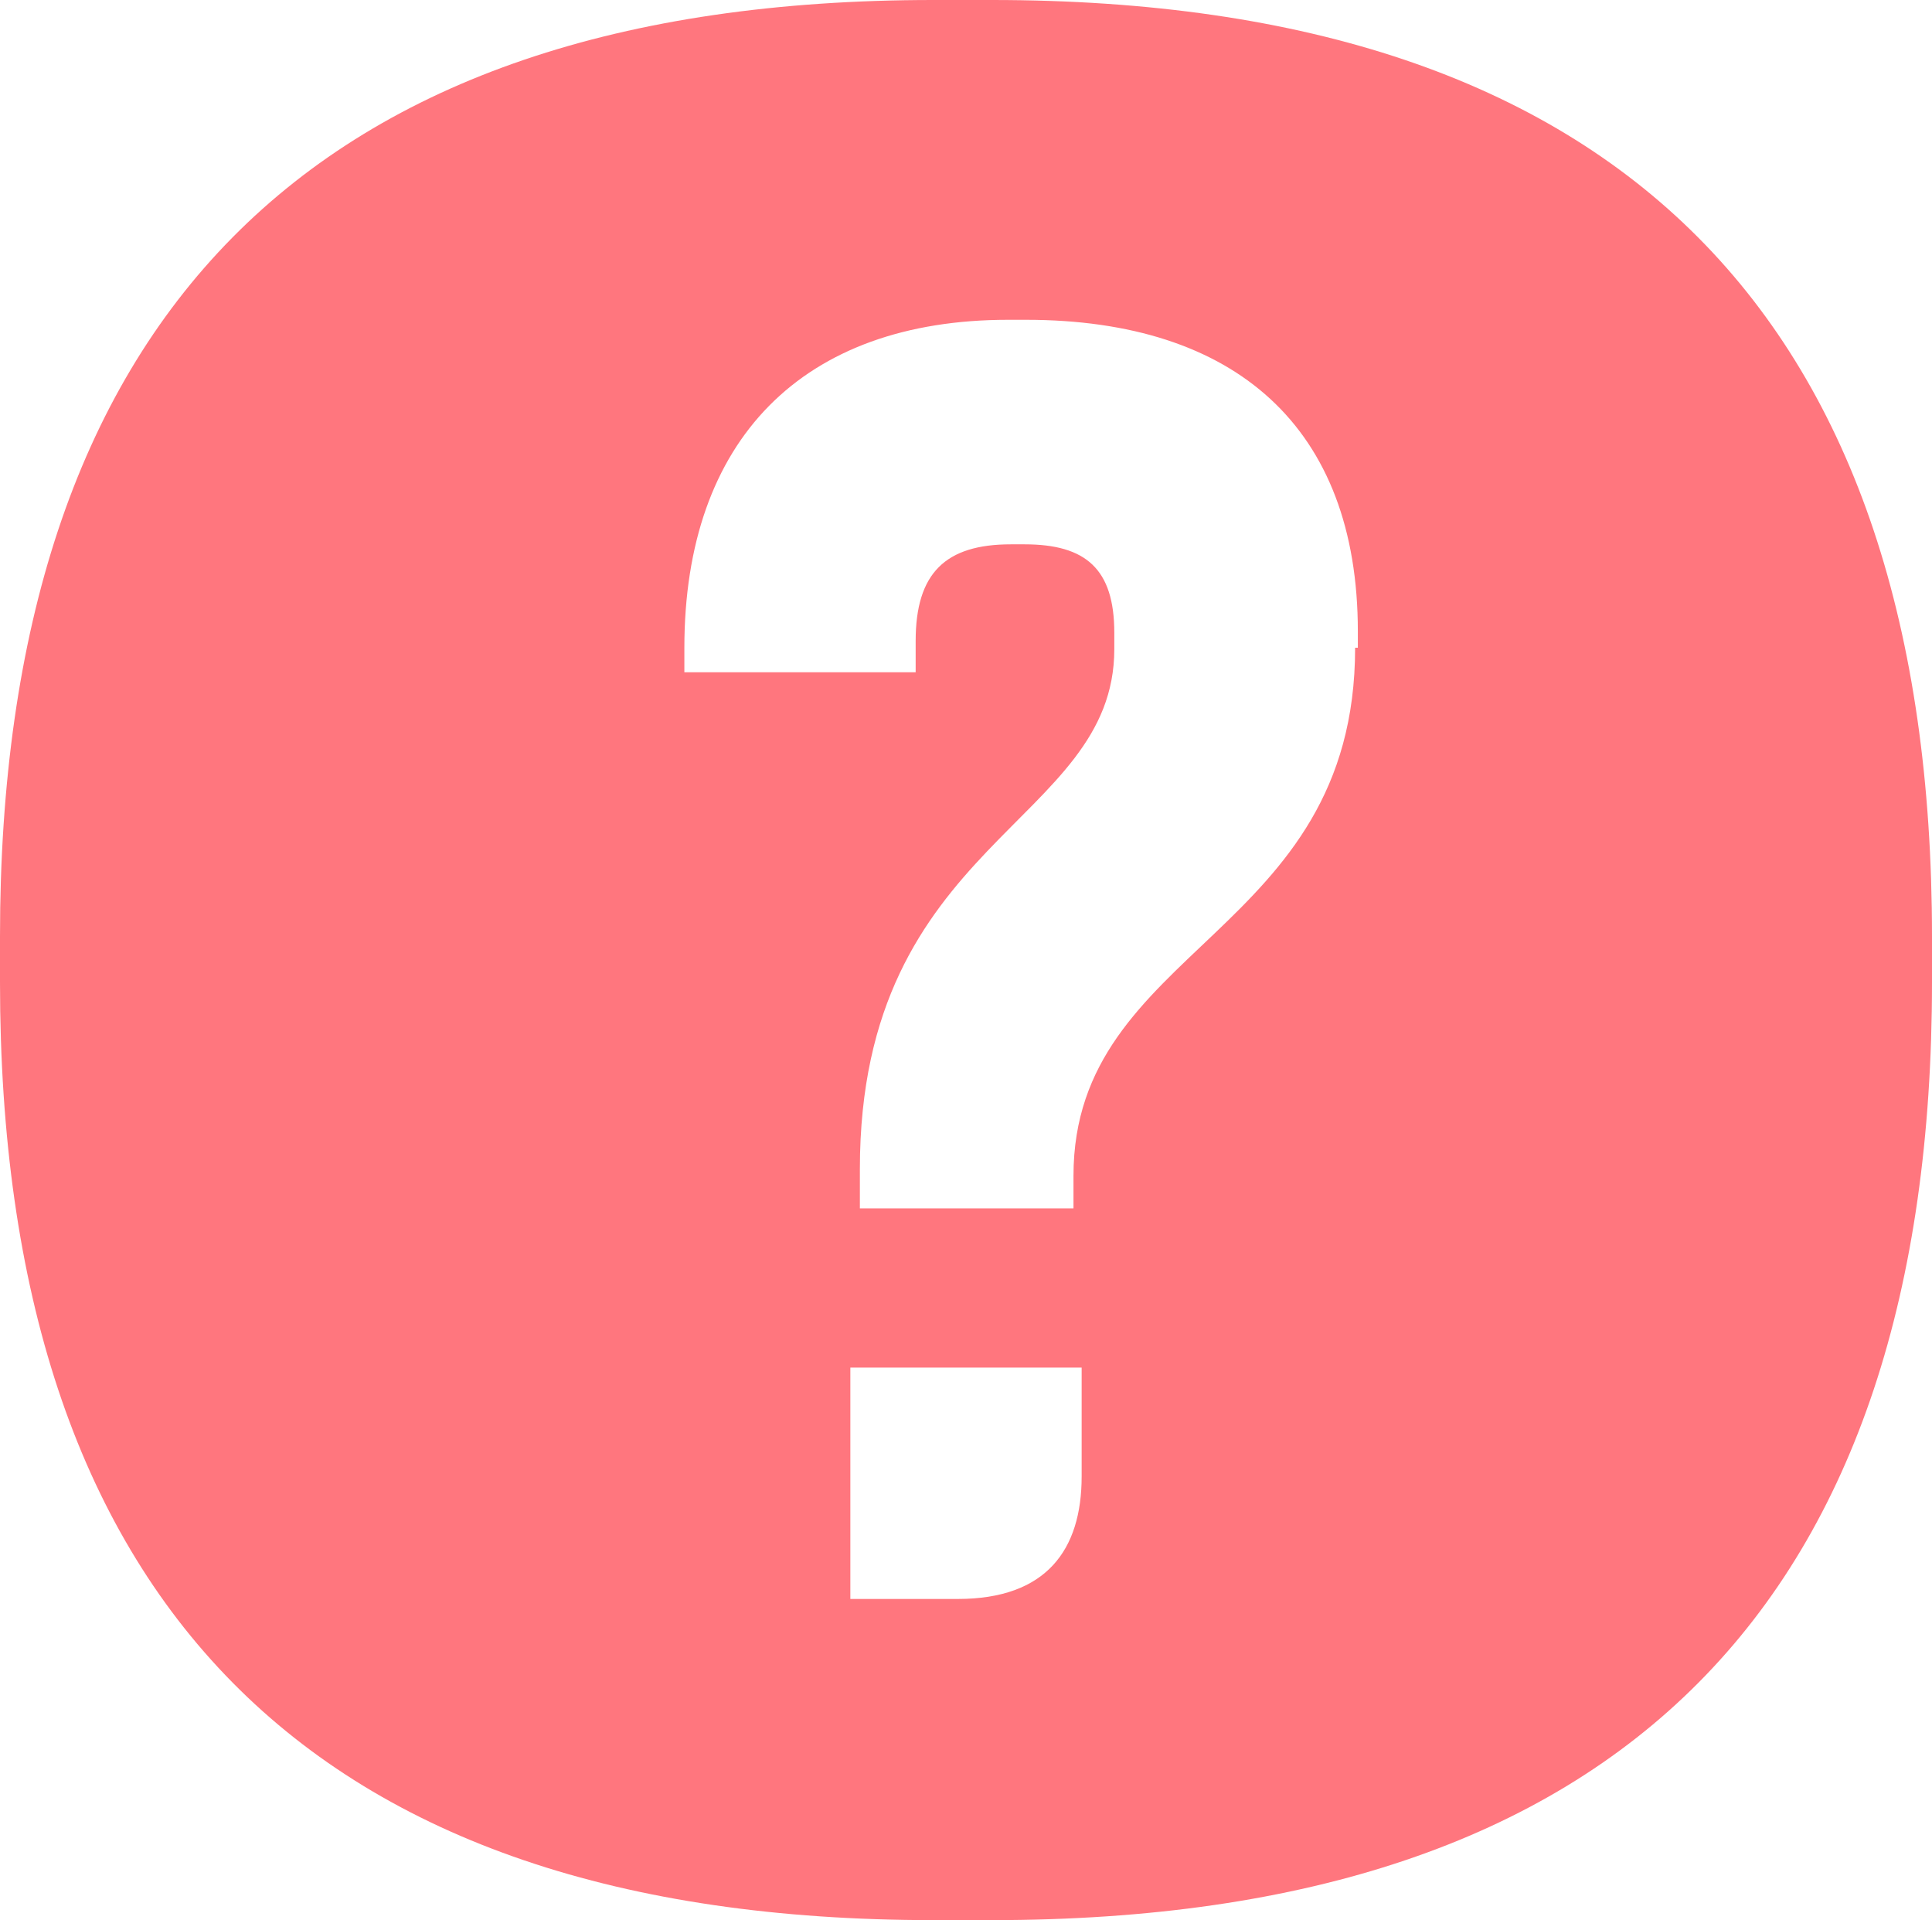 <?xml version="1.0" encoding="utf-8"?>
<!-- Generator: Adobe Illustrator 24.1.0, SVG Export Plug-In . SVG Version: 6.00 Build 0)  -->
<svg version="1.1" id="Ebene_1" xmlns="http://www.w3.org/2000/svg" xmlns:xlink="http://www.w3.org/1999/xlink" x="0px" y="0px"
	 viewBox="0 0 142 141.1" style="enable-background:new 0 0 142 141.1;" xml:space="preserve">
<style type="text/css">
		.st0{fill:#ff767e;}
</style>
<g id="Rahmen">
</g>
<path class="st0" d="M72.9,0h-4.3C22.7,0,0,23.6,0,68.8v3.4c0,45.3,22.7,68.9,68.6,68.9h4.3c46.4,0,69.1-23.6,69.1-68.9v-3.4
	C142,23.6,119.2,0,72.9,0z M79.5,108.5c0,5.4-2.6,9-9.1,9h-7.9v-17h17V108.5z M99.6,47.6c0,21.2-20.7,21.9-20.7,38.8v2.4H63.2v-2.9
	c0-24.2,18.7-25.3,18.7-38.2v-1.2c0-4.7-2.1-6.5-6.6-6.5h-1c-4.8,0-7,2.1-7,7.1v2.3h-17v-1.8c0-15.3,8.7-24.1,23.8-24.1h1.3
	c15.4,0,24.4,7.9,24.4,22.9V47.6z"/>
</svg>
